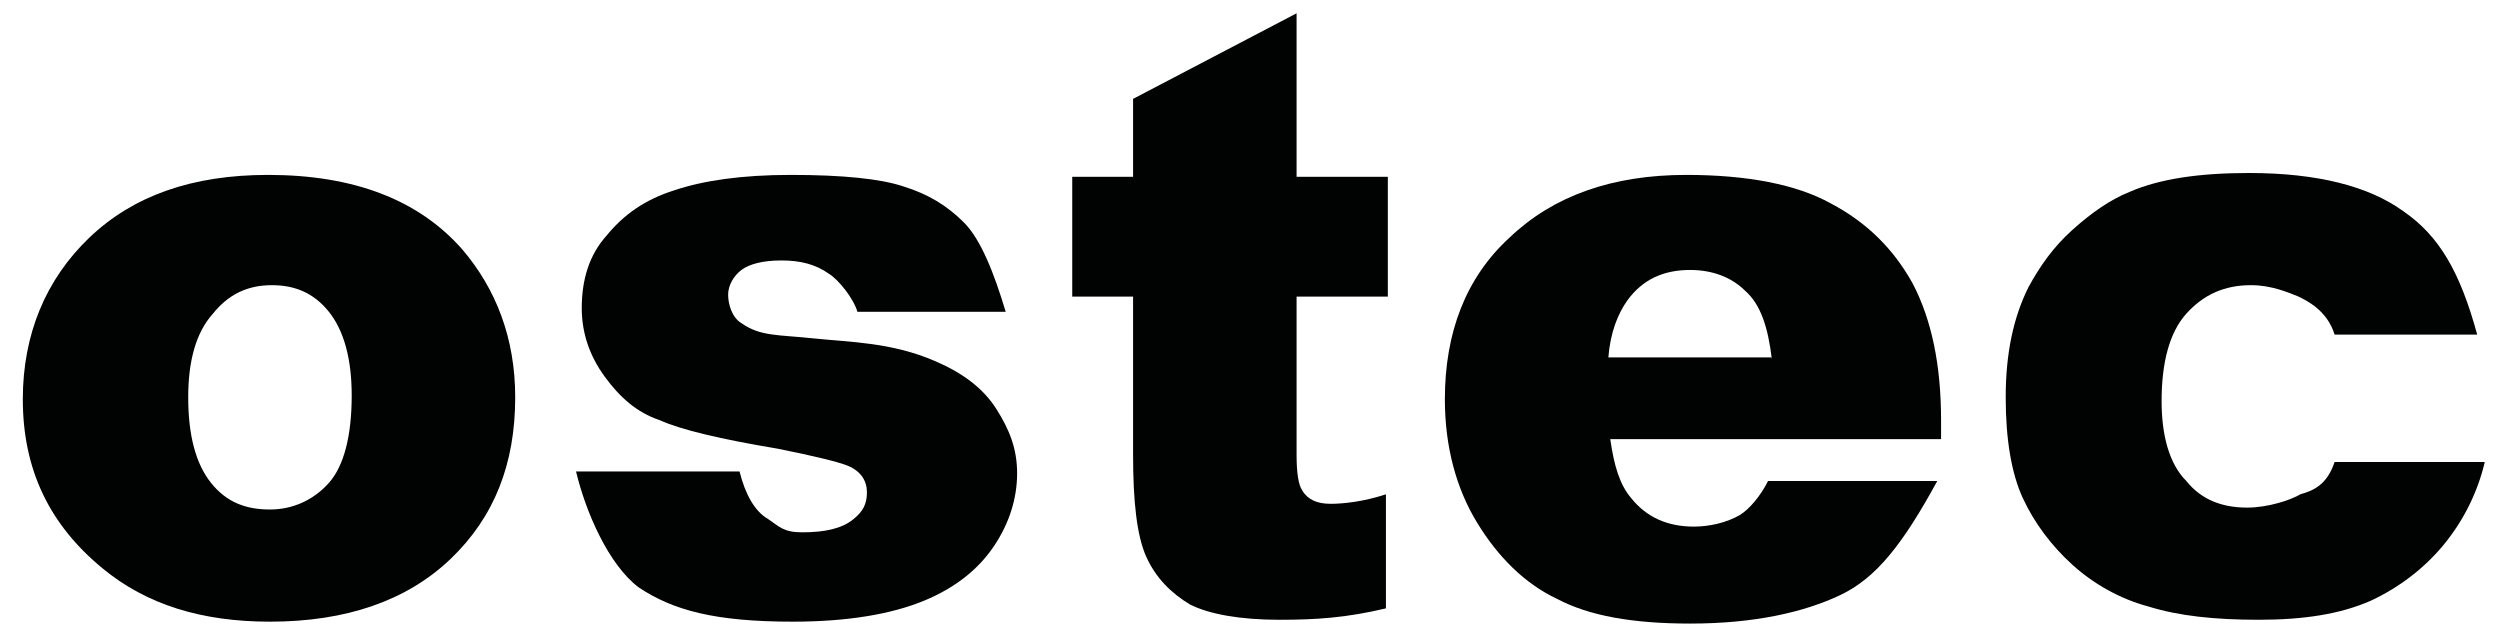 <?xml version="1.0" encoding="utf-8"?>
<!-- Generator: Adobe Illustrator 27.2.0, SVG Export Plug-In . SVG Version: 6.00 Build 0)  -->
<svg version="1.1" id="Ebene_1" xmlns="http://www.w3.org/2000/svg" xmlns:xlink="http://www.w3.org/1999/xlink" x="0px" y="0px"
	 viewBox="0 0 131.5 33.4" style="enable-background:new 0 0 131.5 33.4;" xml:space="preserve">
<style type="text/css">
	.st0{fill-rule:evenodd;clip-rule:evenodd;fill:#010202;}
	.st1{display:none;}
	.st2{display:inline;fill:#ACAF1A;}
	.st3{display:inline;fill:#CBCD14;}
	.st4{display:inline;fill:#39B8BD;}
	.st5{display:inline;fill:#0899D2;}
	.st6{display:inline;fill:#662885;}
	.st7{display:inline;fill:#BE318A;}
	.st8{display:inline;fill:#E72469;}
	.st9{display:inline;fill:#CC1917;}
	.st10{display:inline;fill:#F4951B;}
	.st11{display:inline;fill:#FAB721;}
</style>
<g>
	<g>
		<path class="st0" d="M1.2,21c0-3.4,1.2-6.3,3.5-8.5c2.3-2.2,5.4-3.3,9.4-3.3c4.5,0,7.9,1.3,10.2,3.9c1.8,2.1,2.8,4.7,2.8,7.8
			c0,3.5-1.1,6.3-3.4,8.5c-2.3,2.2-5.5,3.3-9.5,3.3c-3.6,0-6.5-0.9-8.8-2.8C2.6,27.6,1.2,24.7,1.2,21L1.2,21z M9.9,20.9
			c0,2,0.4,3.5,1.2,4.5c0.8,1,1.8,1.4,3.1,1.4c1.2,0,2.3-0.5,3.1-1.4c0.8-0.9,1.2-2.5,1.2-4.6c0-1.9-0.4-3.4-1.2-4.4
			c-0.8-1-1.8-1.4-3-1.4c-1.3,0-2.3,0.5-3.1,1.5C10.3,17.5,9.9,19,9.9,20.9L9.9,20.9z"/>
		<path class="st0" d="M30.3,24.8l8.6,0c0.3,1.2,0.8,2.1,1.5,2.5c0.6,0.4,0.8,0.7,1.8,0.7c1.2,0,2.1-0.2,2.7-0.7
			c0.5-0.4,0.7-0.8,0.7-1.4c0-0.6-0.3-1.1-1-1.4c-0.5-0.2-1.7-0.5-3.7-0.9c-3-0.5-5.1-1-6.2-1.5c-1.2-0.4-2.1-1.2-2.9-2.3
			c-0.8-1.1-1.2-2.3-1.2-3.6c0-1.5,0.4-2.8,1.3-3.8c0.9-1.1,2-1.9,3.6-2.4c1.5-0.5,3.5-0.8,6.1-0.8c2.7,0,4.7,0.2,5.9,0.6
			c1.3,0.4,2.3,1,3.2,1.9c0.9,0.9,1.6,2.7,2.2,4.7l-7.8,0c-0.2-0.7-1-1.7-1.5-2c-0.7-0.5-1.5-0.7-2.5-0.7c-1,0-1.7,0.2-2.1,0.5
			c-0.4,0.3-0.7,0.8-0.7,1.3c0,0.5,0.2,1.2,0.7,1.5c1,0.7,1.9,0.6,3.8,0.8c1.9,0.2,4.1,0.2,6.4,1.2c1.4,0.6,2.5,1.4,3.2,2.5
			c0.7,1.1,1.1,2.1,1.1,3.4c0,1.3-0.4,2.6-1.2,3.8c-0.8,1.2-2,2.2-3.7,2.9c-1.7,0.7-4,1.1-6.9,1.1c-4.1,0-6.3-0.6-8.1-1.8
			C32,29.7,30.8,26.9,30.3,24.8L30.3,24.8z"/>
		<path class="st0" d="M102,23.1H84.7c0.2,1.4,0.5,2.4,1.1,3.1c0.8,1,1.9,1.5,3.3,1.5c0.8,0,1.7-0.2,2.4-0.6c0.5-0.3,1.1-1,1.5-1.8
			l8.9,0c-1.8,3.3-3.2,5.1-5.1,6c-1.9,0.9-4.5,1.5-7.9,1.5c-3,0-5.3-0.4-7-1.3c-1.7-0.8-3.1-2.2-4.2-4c-1.1-1.8-1.7-4-1.7-6.5
			c0-3.5,1.1-6.4,3.4-8.5c2.3-2.2,5.4-3.3,9.3-3.3c3.2,0,5.8,0.5,7.6,1.5c1.9,1,3.3,2.4,4.3,4.2c1,1.9,1.5,4.3,1.5,7.2V23.1
			L102,23.1z M93.2,18.9c-0.2-1.7-0.6-2.9-1.4-3.6c-0.7-0.7-1.7-1.1-2.9-1.1c-1.4,0-2.5,0.5-3.3,1.6c-0.5,0.7-0.9,1.7-1,3H93.2
			L93.2,18.9z"/>
		<path class="st0" d="M122.8,24.3l7.9,0c-0.4,1.7-1.2,3.2-2.2,4.4c-1,1.2-2.3,2.2-3.8,2.9c-1.6,0.7-3.5,1-5.9,1
			c-2.3,0-4.2-0.2-5.8-0.7c-1.5-0.4-2.9-1.2-4-2.2c-1.1-1-2-2.2-2.6-3.5c-0.6-1.3-0.9-3.1-0.9-5.3c0-2.3,0.4-4.2,1.2-5.8
			c0.6-1.1,1.3-2.1,2.3-3c1-0.9,2-1.6,3-2c1.6-0.7,3.7-1,6.3-1c3.6,0,6.3,0.7,8.1,2c1.9,1.3,3,3.2,3.9,6.5h-7.5
			c-0.4-1.3-1.5-1.8-1.9-2c-0.5-0.2-1.4-0.6-2.5-0.6c-1.4,0-2.5,0.5-3.4,1.5c-0.9,1-1.3,2.6-1.3,4.6c0,1.8,0.4,3.3,1.3,4.2
			c0.8,1,1.9,1.4,3.2,1.4c1.1,0,2.3-0.4,2.8-0.7C121.7,25.8,122.4,25.5,122.8,24.3L122.8,24.3z"/>
		<path class="st0" d="M68.2,0.7v8.6h4.8v6.3h-4.8v8.3c0,1,0.1,1.6,0.3,1.9c0.3,0.5,0.8,0.7,1.5,0.7c0.6,0,1.7-0.1,2.9-0.5v6
			c-2.1,0.5-3.7,0.6-5.6,0.6c-2.1,0-3.7-0.3-4.7-0.8c-1-0.6-1.8-1.4-2.3-2.5c-0.5-1.1-0.7-2.9-0.7-5.4v-8.3h-3.2V9.3h3.2V5.2
			L68.2,0.7L68.2,0.7z"/>
	</g>
</g>
<g class="st1">
	<path class="st11" d="M37.1,3c0,0,4.5-1.4,7.6-3c0.6-0.3,1.5-0.8,2.6-1.4c0-0.2,0-0.4,0-0.6c0-3.2-0.5-6.2-1.3-9.1
		C43-8,40.1-3.9,37.1,3z"/>
</g>
</svg>
